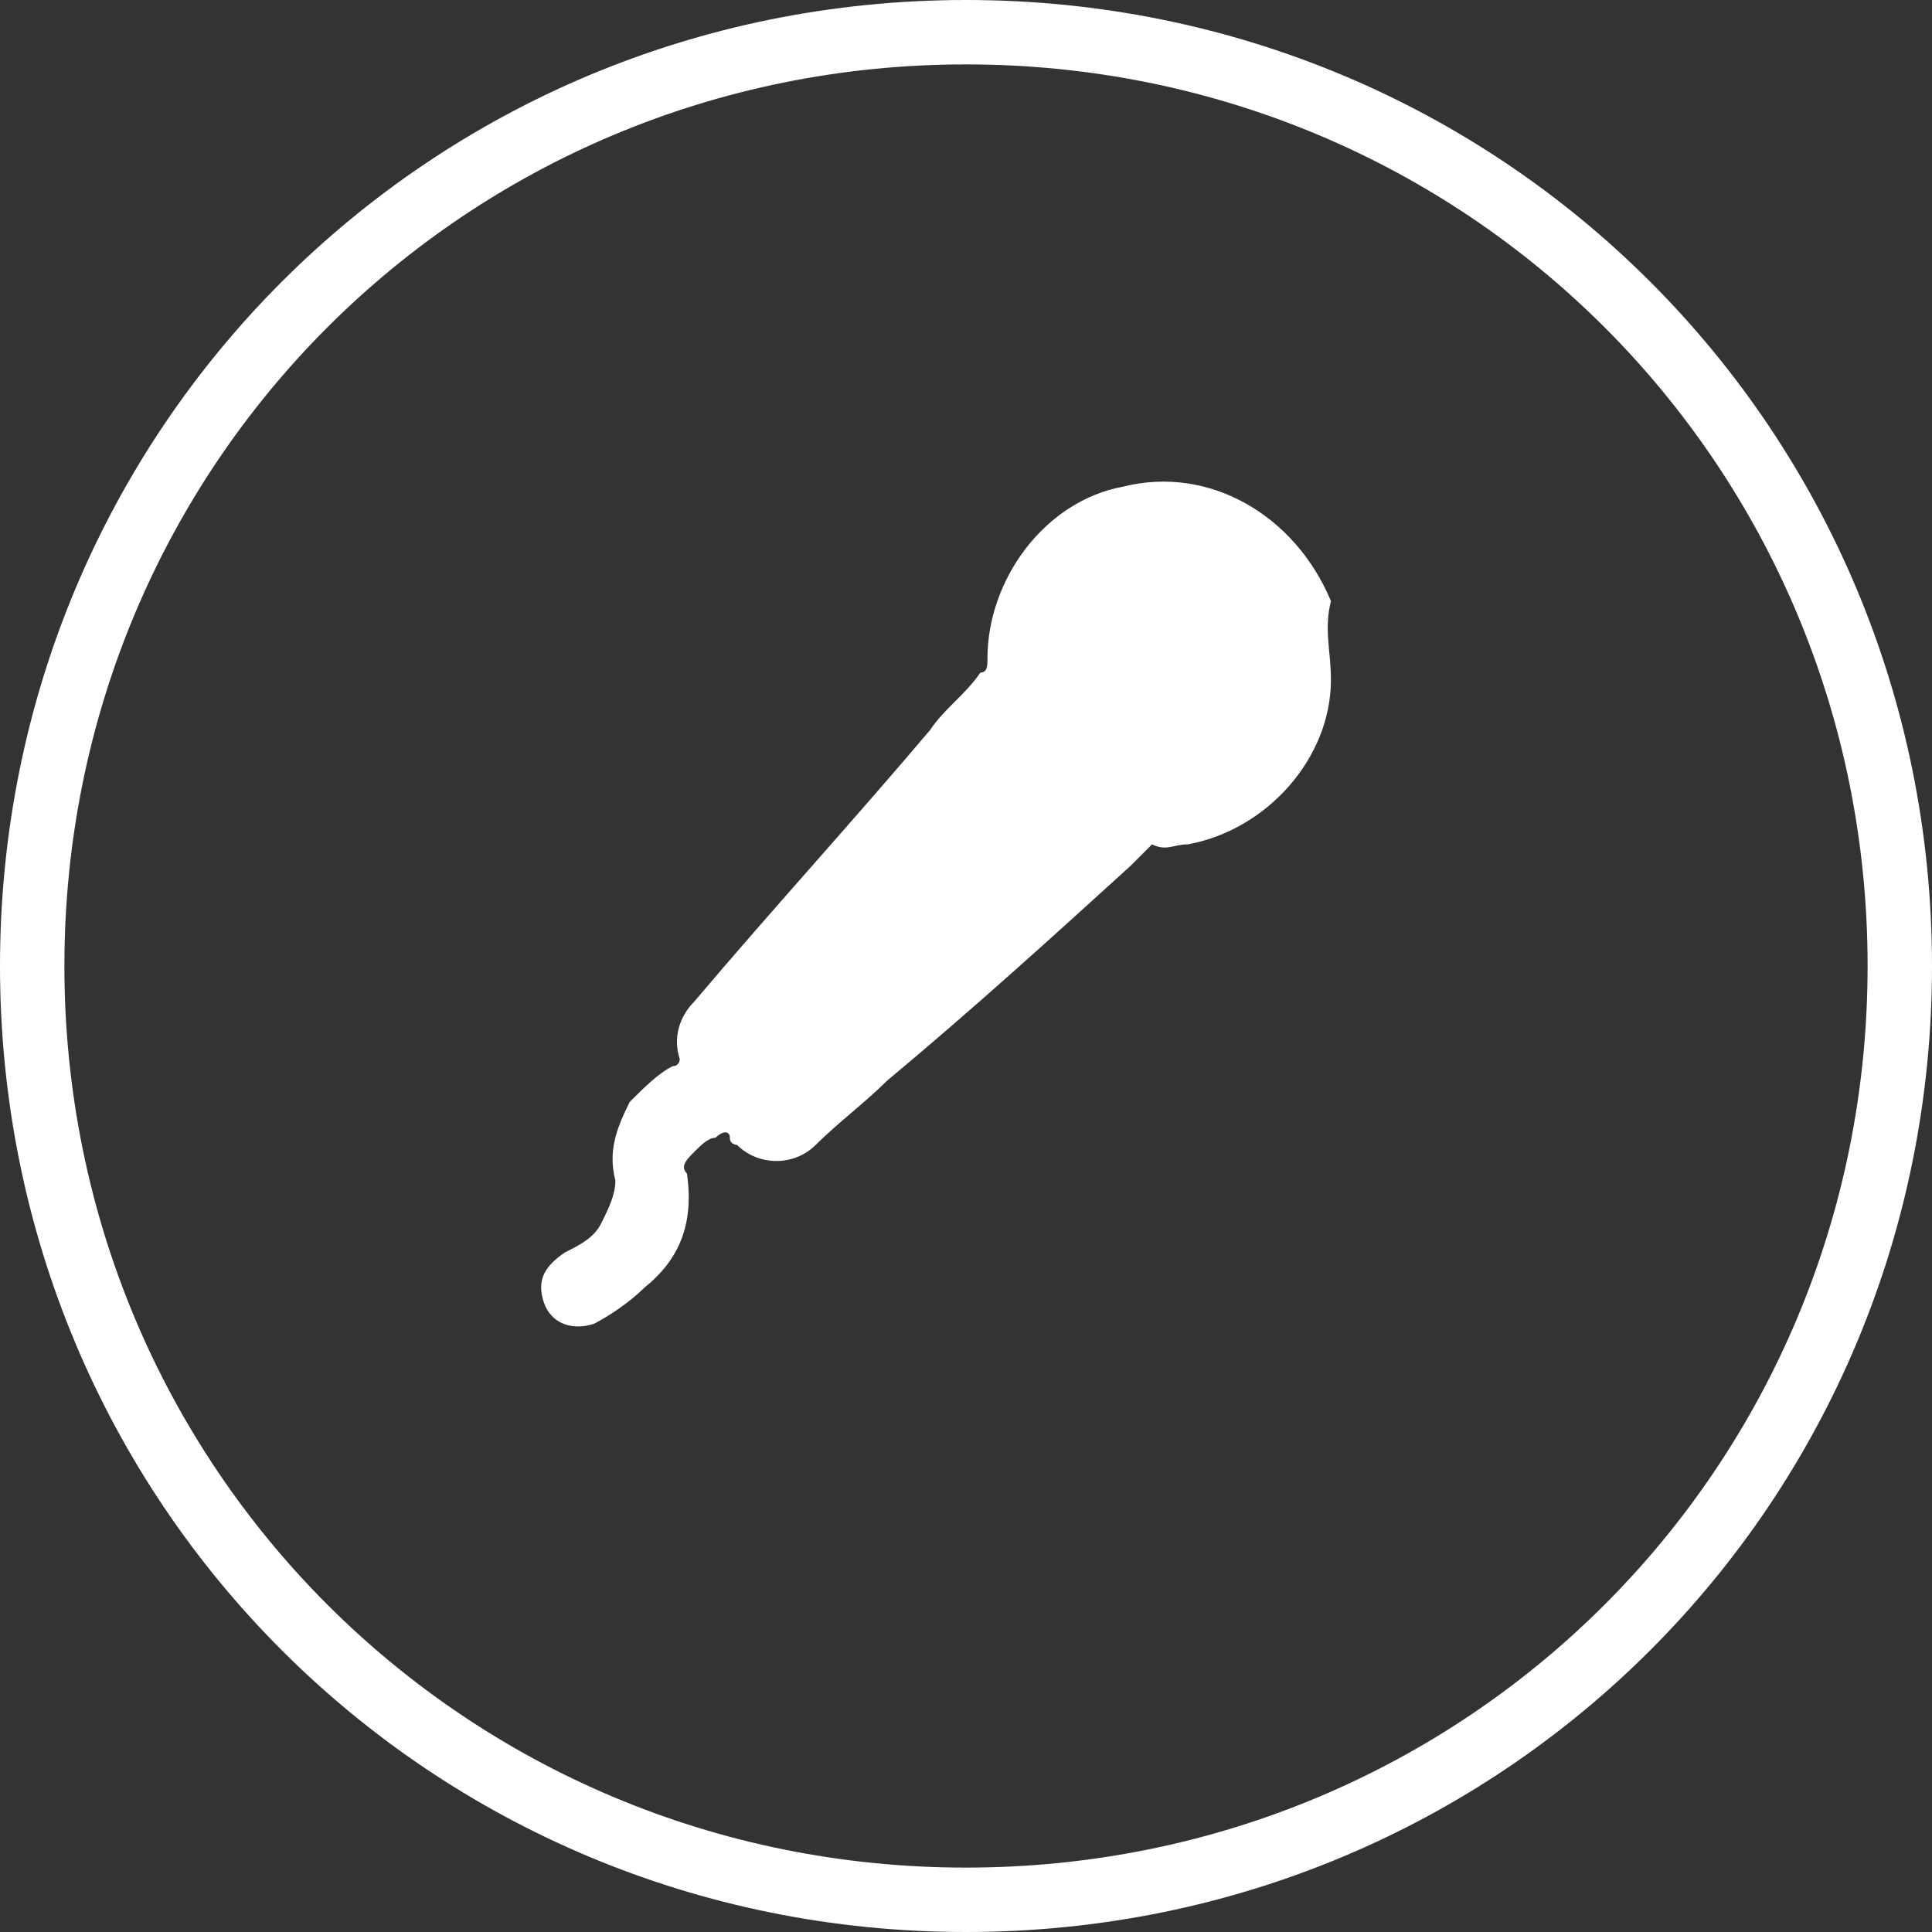 <?xml version="1.0" encoding="utf-8"?>
<!-- Generator: Adobe Illustrator 21.0.2, SVG Export Plug-In . SVG Version: 6.00 Build 0)  -->
<svg version="1.1" id="Ebene_1" xmlns="http://www.w3.org/2000/svg" xmlns:xlink="http://www.w3.org/1999/xlink" x="0px" y="0px"
	 viewBox="0 0 27 27" style="enable-background:new 0 0 27 27;" xml:space="preserve">
<rect x="0" y="0" width="27" height="27" fill="#333333" stroke="none"/>
<style type="text/css">
	.st0{clip-path:url(#SVGID_2_);fill:#FFFFFF;}
</style>
<g>
	<defs>
		<rect id="SVGID_1_" x="0" y="0" width="27" height="27"/>
	</defs>
	<clipPath id="SVGID_2_">
		<use xlink:href="#SVGID_1_"  style="overflow:visible;"/>
	</clipPath>
	<path class="st0" d="M18.6,9.5c0,1.1-0.9,2.1-2,2.3c-0.2,0-0.3,0.1-0.5,0c0,0,0,0,0,0c-0.1,0.1-0.2,0.2-0.3,0.3c-1.1,1-2.2,2-3.4,3
		c-0.3,0.3-0.7,0.6-1,0.9c-0.3,0.3-0.8,0.3-1.1,0c0,0-0.1,0-0.1-0.1c0-0.1-0.1-0.1-0.2,0c-0.1,0-0.2,0.1-0.3,0.2
		c-0.1,0.1-0.2,0.2-0.1,0.3c0.1,0.7-0.1,1.2-0.6,1.6c-0.2,0.2-0.5,0.4-0.7,0.5c-0.3,0.1-0.6,0-0.7-0.3c-0.1-0.3,0-0.5,0.3-0.7
		c0.2-0.1,0.4-0.2,0.5-0.4c0.1-0.2,0.2-0.4,0.2-0.6c-0.1-0.4,0-0.7,0.2-1.1c0.2-0.2,0.4-0.4,0.6-0.5c0.1,0,0.1-0.1,0.1-0.1
		c-0.1-0.3,0-0.6,0.2-0.8c1.1-1.3,2.2-2.5,3.3-3.8c0.2-0.3,0.5-0.5,0.7-0.8c0,0,0,0,0,0c0.1,0,0.1-0.1,0.1-0.2
		c0-1.1,0.8-2.2,1.9-2.4c1.2-0.3,2.4,0.4,2.9,1.6C18.5,8.8,18.6,9.1,18.6,9.5"/>
	<path class="st0" d="M26.1,13.5c0,7-5.6,12.6-12.6,12.6S0.9,20.5,0.9,13.5S6.5,0.9,13.5,0.9S26.1,6.5,26.1,13.5 M27,13.5
		C27,6,21,0,13.5,0S0,6,0,13.5S6,27,13.5,27S27,21,27,13.5"/>
</g>
</svg>
